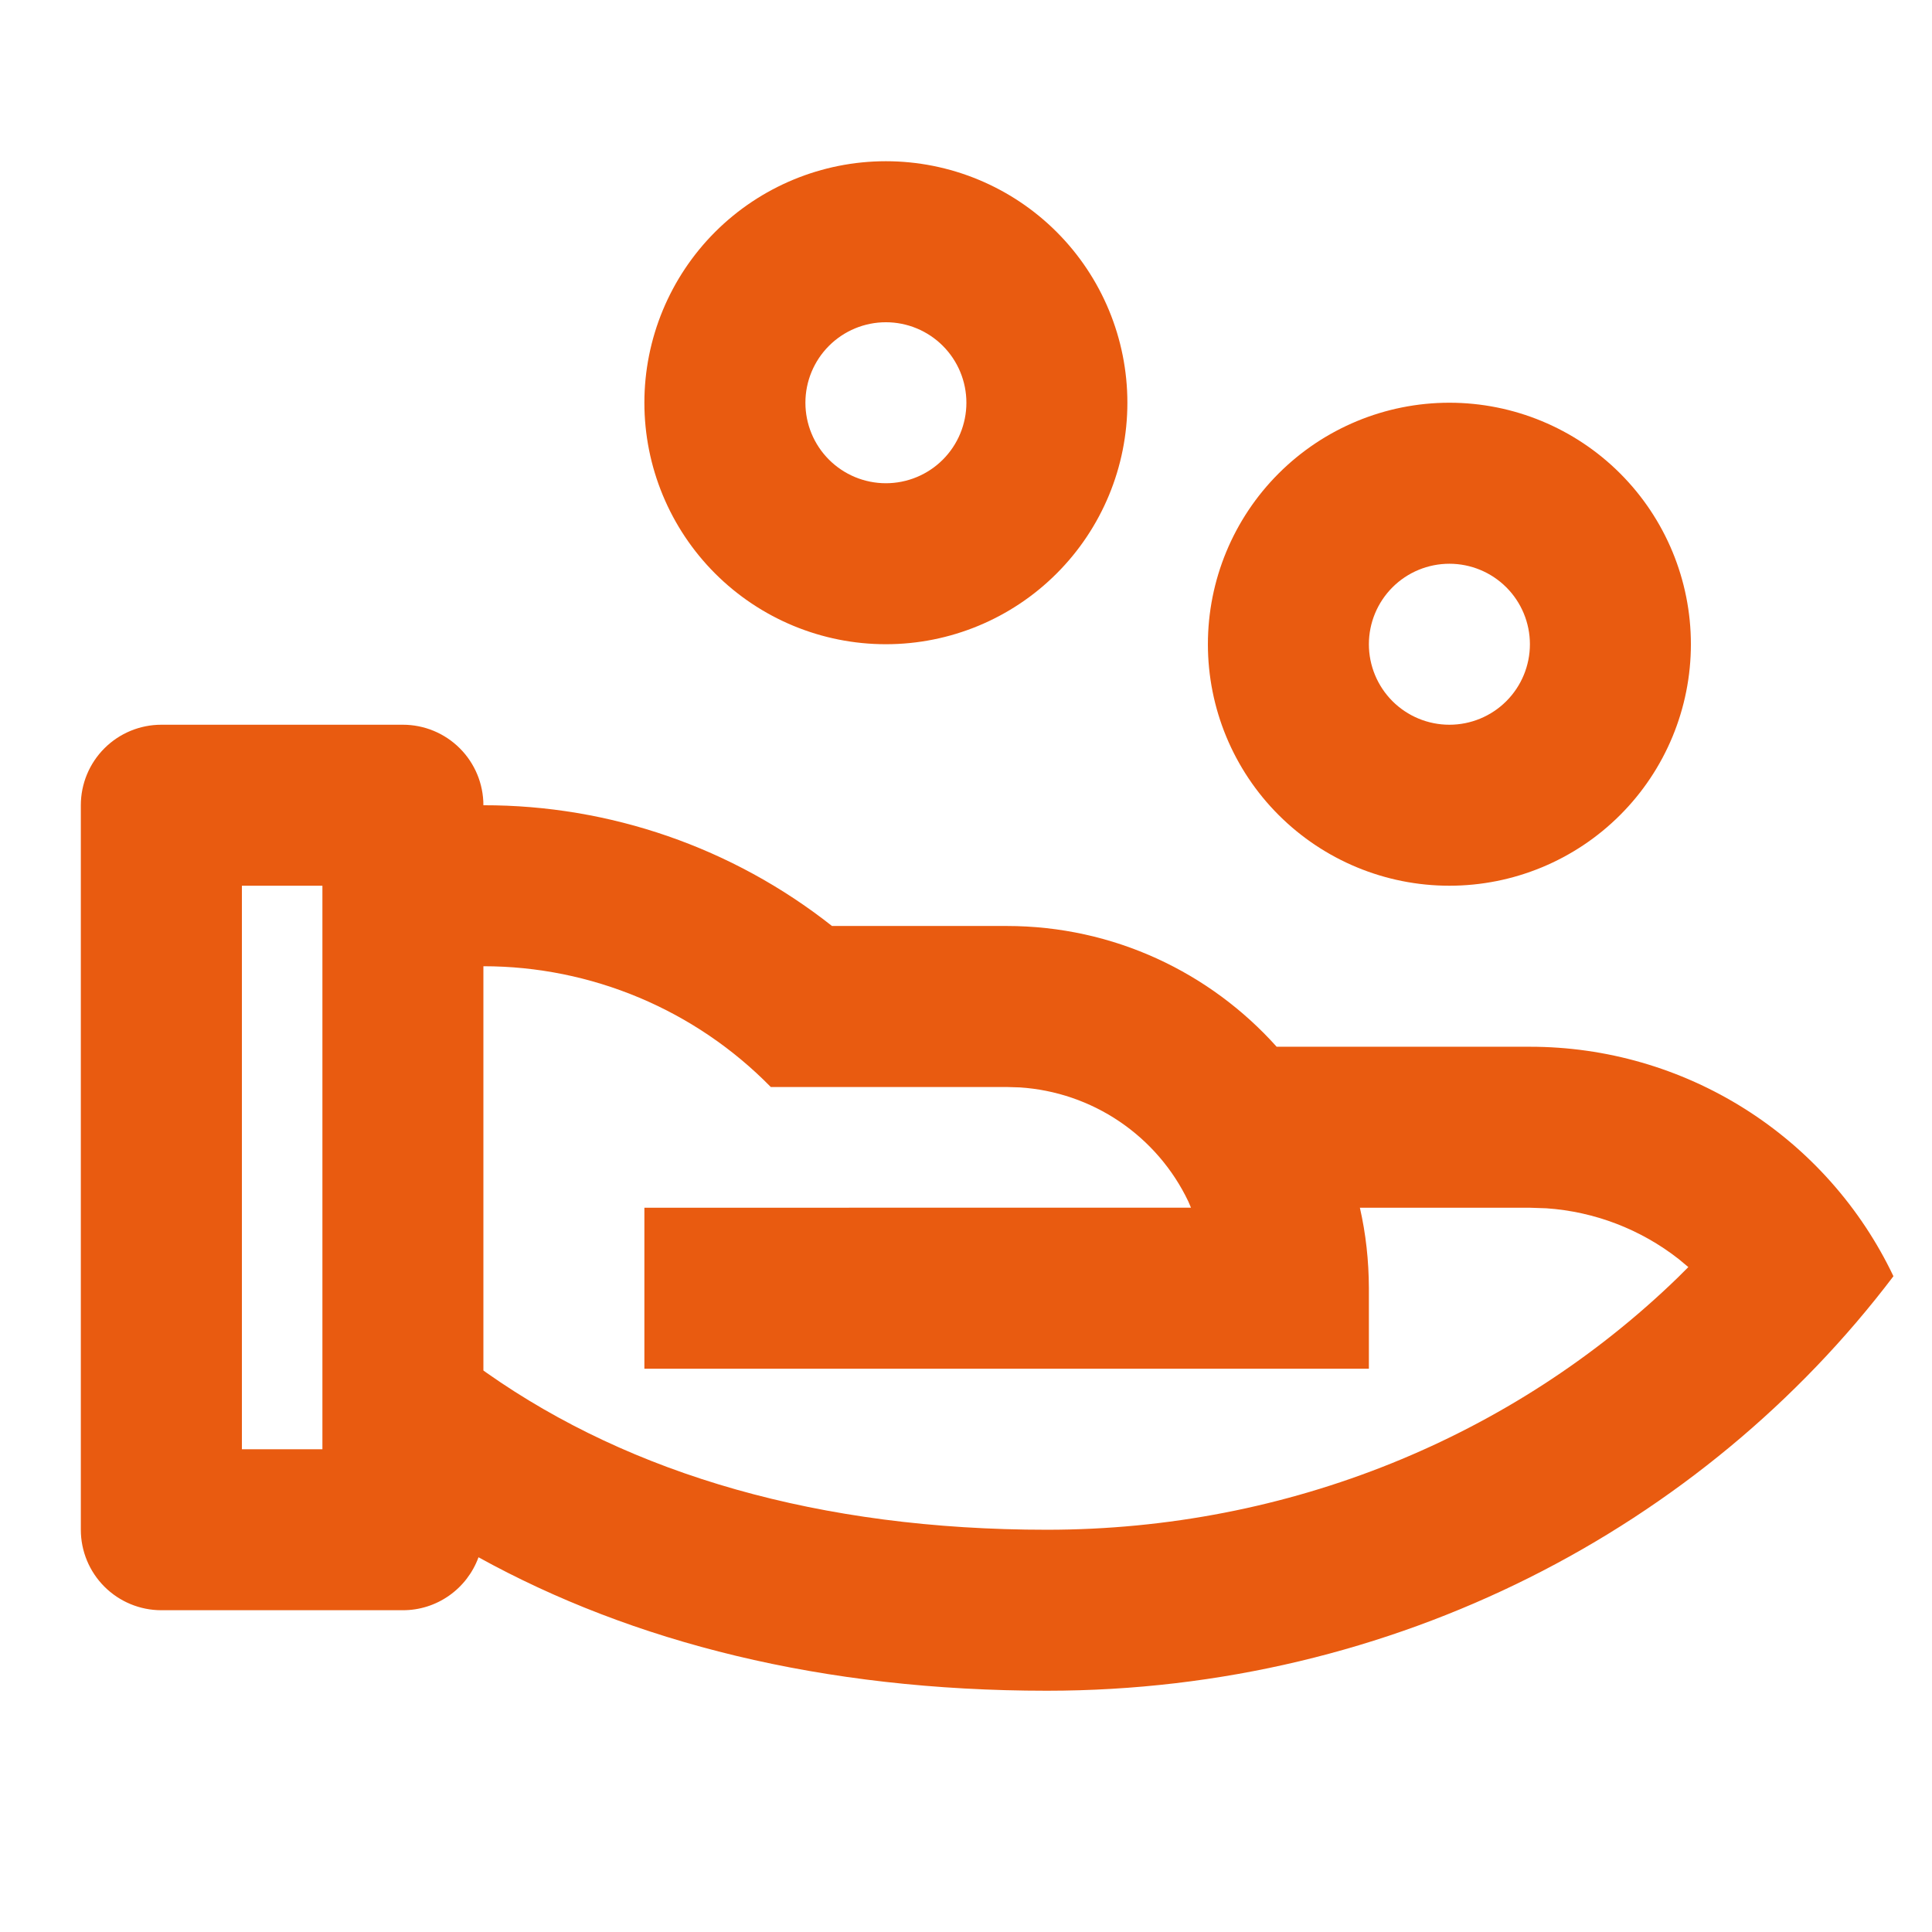 <svg width="49" height="49" viewBox="0 0 49 49" fill="none" xmlns="http://www.w3.org/2000/svg">
<path d="M10.219 18.381C10.76 18.381 11.279 18.596 11.662 18.979C12.045 19.362 12.26 19.881 12.26 20.423C15.468 20.418 18.583 21.497 21.101 23.485H25.531C28.25 23.485 30.696 24.669 32.379 26.548H38.802C40.732 26.547 42.622 27.094 44.254 28.124C45.886 29.154 47.193 30.626 48.022 32.368C43.194 38.739 35.376 42.881 26.552 42.881C20.856 42.881 16.037 41.65 12.136 39.496C11.992 39.89 11.731 40.23 11.388 40.47C11.045 40.711 10.636 40.84 10.216 40.839H4.091C3.55 40.839 3.031 40.624 2.648 40.241C2.265 39.858 2.05 39.339 2.05 38.798V20.423C2.05 19.881 2.265 19.362 2.648 18.979C3.031 18.596 3.55 18.381 4.091 18.381H10.219ZM12.26 24.506V34.759L12.352 34.825C16.015 37.397 20.79 38.798 26.552 38.798C32.685 38.798 38.389 36.438 42.548 32.407L42.82 32.136L42.575 31.932C41.61 31.177 40.442 30.729 39.22 30.645L38.802 30.631H34.49C34.64 31.288 34.716 31.969 34.718 32.673V34.714H16.343V30.631L30.206 30.629L30.137 30.468C29.746 29.65 29.144 28.952 28.393 28.444C27.642 27.936 26.77 27.638 25.866 27.579L25.531 27.569H19.549C18.599 26.599 17.465 25.829 16.213 25.303C14.961 24.777 13.618 24.506 12.26 24.506ZM8.177 22.464H6.135V36.756H8.177V22.464ZM36.76 10.214C38.385 10.214 39.943 10.86 41.091 12.008C42.24 13.157 42.885 14.715 42.885 16.339C42.885 17.964 42.24 19.522 41.091 20.67C39.943 21.819 38.385 22.464 36.76 22.464C35.136 22.464 33.578 21.819 32.429 20.67C31.28 19.522 30.635 17.964 30.635 16.339C30.635 14.715 31.28 13.157 32.429 12.008C33.578 10.86 35.136 10.214 36.76 10.214ZM36.76 14.298C36.219 14.298 35.699 14.513 35.316 14.896C34.934 15.279 34.718 15.798 34.718 16.339C34.718 16.881 34.934 17.4 35.316 17.783C35.699 18.166 36.219 18.381 36.76 18.381C37.302 18.381 37.821 18.166 38.204 17.783C38.587 17.4 38.802 16.881 38.802 16.339C38.802 15.798 38.587 15.279 38.204 14.896C37.821 14.513 37.302 14.298 36.76 14.298ZM22.468 4.089C24.093 4.089 25.651 4.735 26.799 5.883C27.948 7.032 28.593 8.59 28.593 10.214C28.593 11.839 27.948 13.397 26.799 14.545C25.651 15.694 24.093 16.339 22.468 16.339C20.844 16.339 19.286 15.694 18.137 14.545C16.989 13.397 16.343 11.839 16.343 10.214C16.343 8.59 16.989 7.032 18.137 5.883C19.286 4.735 20.844 4.089 22.468 4.089ZM22.468 8.173C21.927 8.173 21.408 8.388 21.025 8.771C20.642 9.154 20.427 9.673 20.427 10.214C20.427 10.756 20.642 11.275 21.025 11.658C21.408 12.041 21.927 12.256 22.468 12.256C23.01 12.256 23.529 12.041 23.912 11.658C24.295 11.275 24.51 10.756 24.51 10.214C24.51 9.673 24.295 9.154 23.912 8.771C23.529 8.388 23.01 8.173 22.468 8.173Z" fill="#E95B10"/>
</svg>
